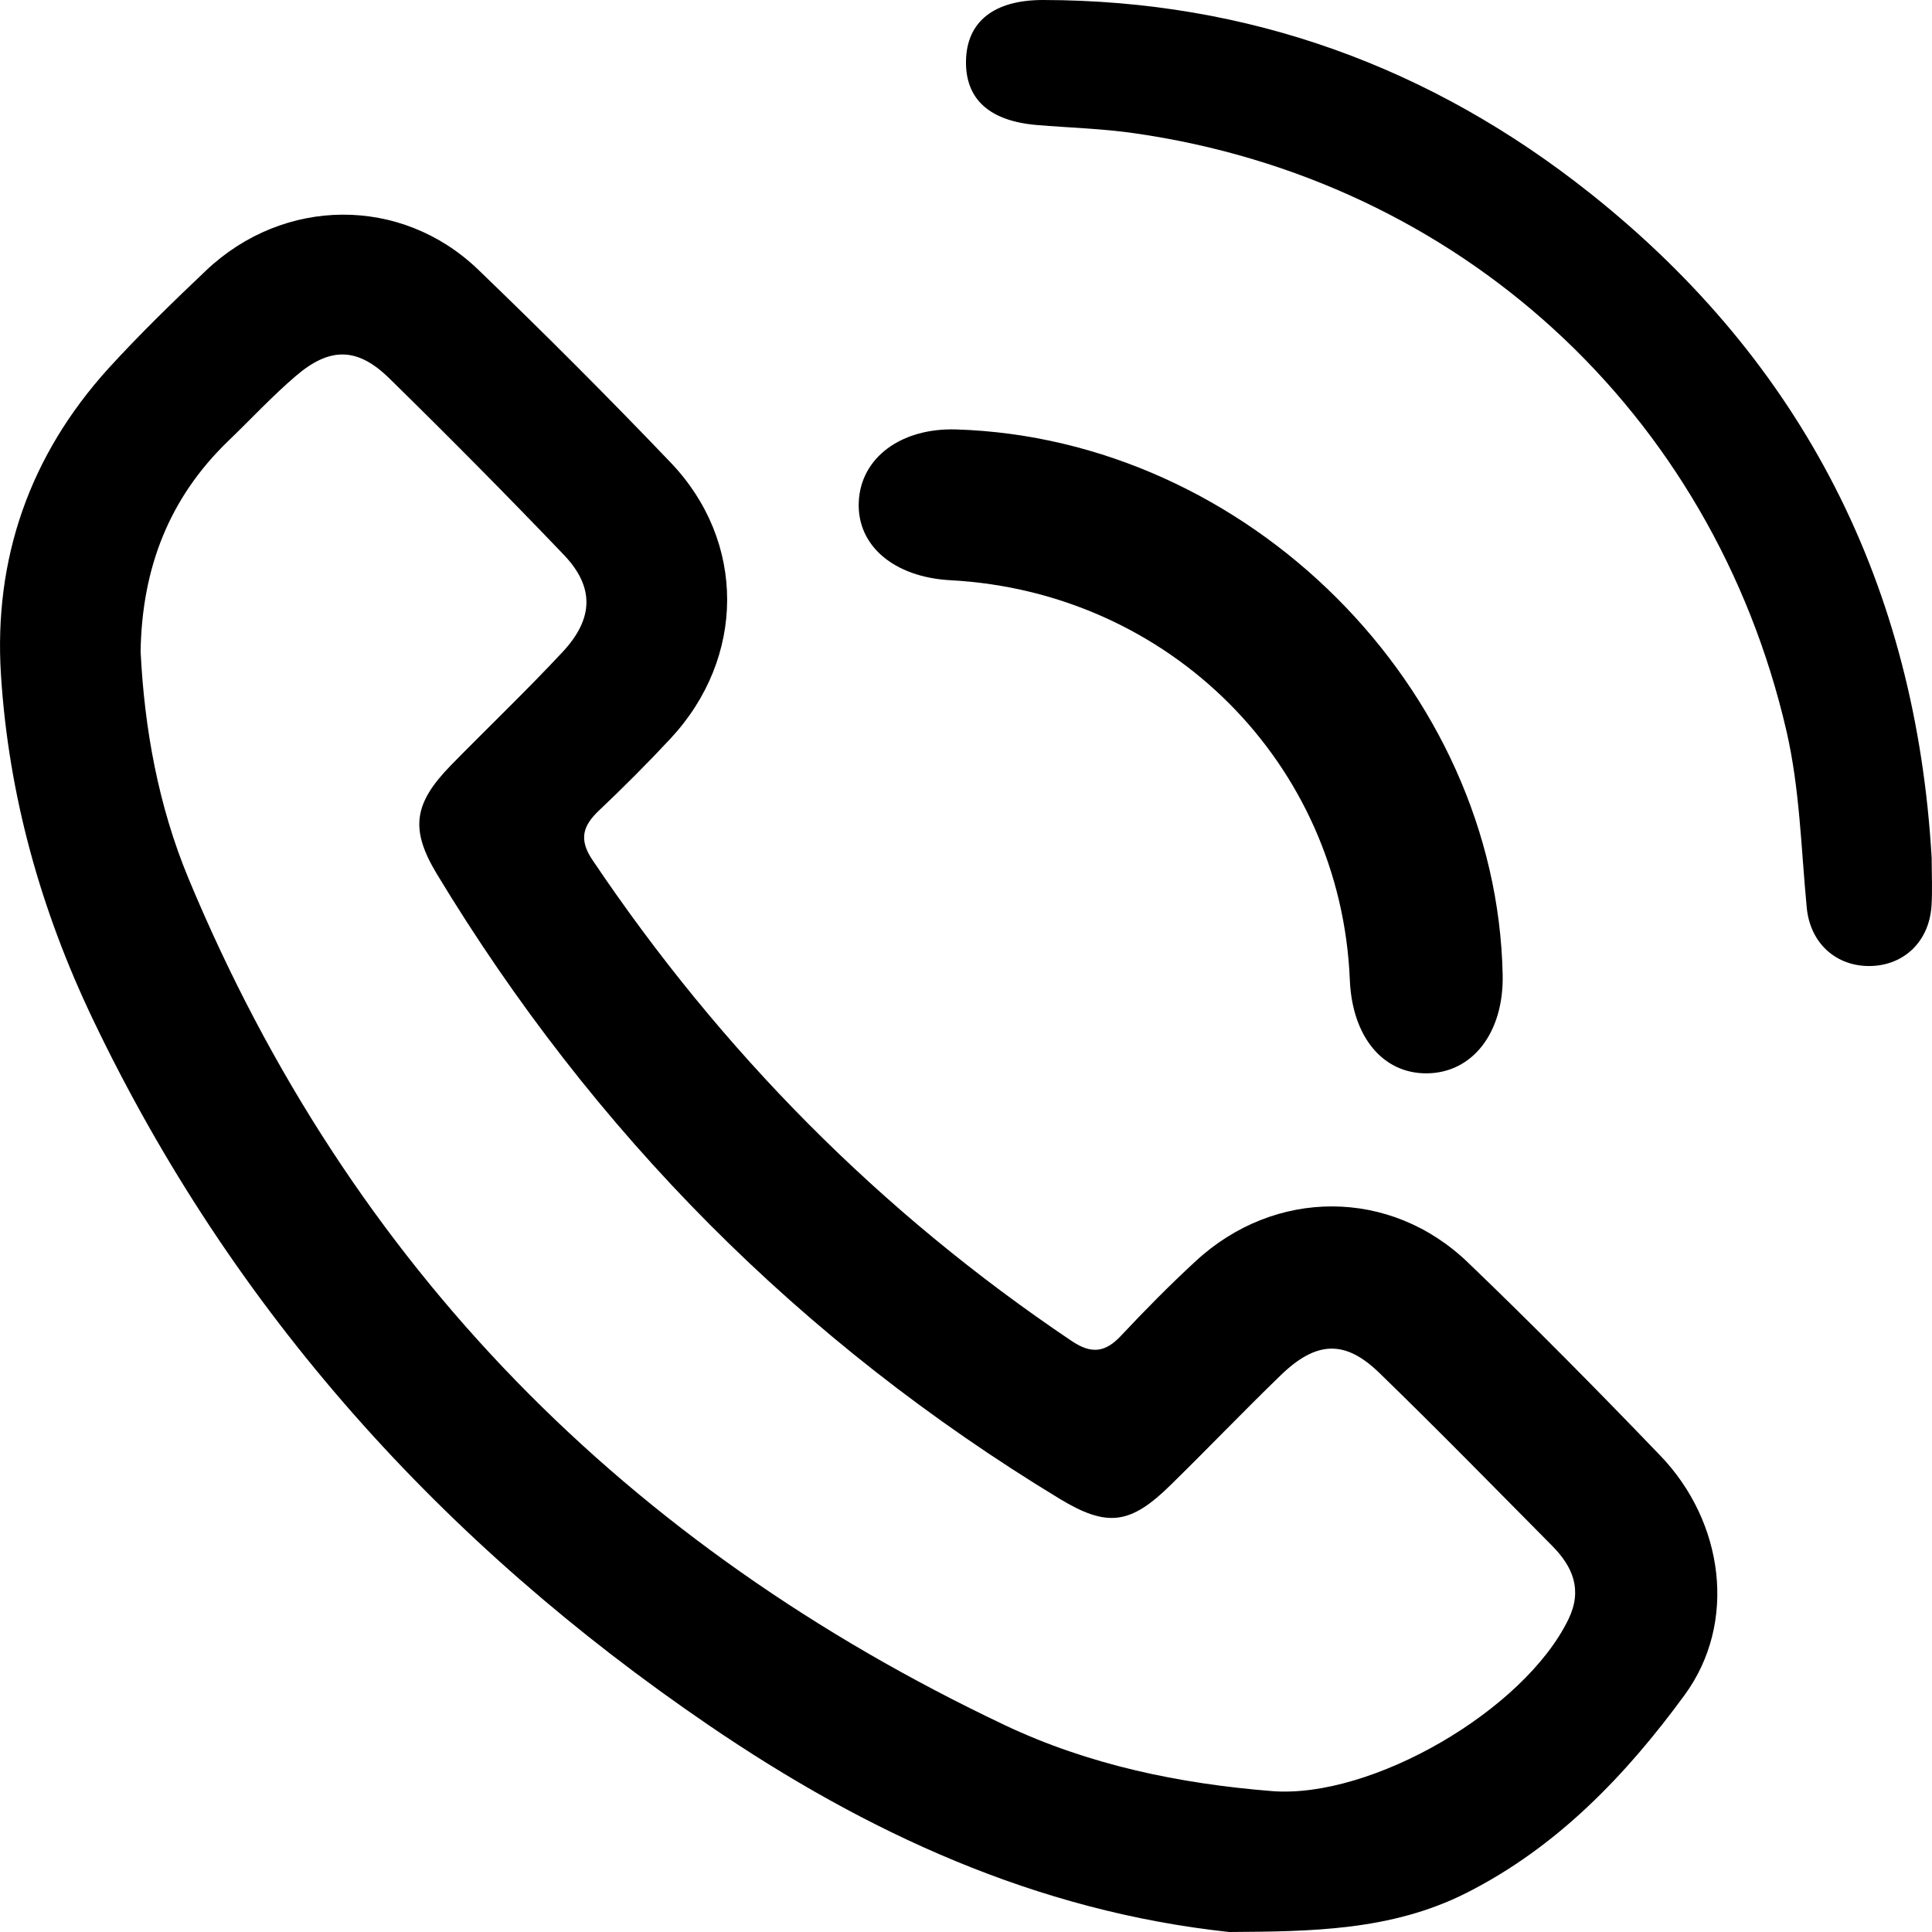 <?xml version="1.0" encoding="UTF-8"?>
<svg width="18px" height="18px" viewBox="0 0 18 18" version="1.1" xmlns="http://www.w3.org/2000/svg" xmlns:xlink="http://www.w3.org/1999/xlink">
    <title>Group 7</title>
    <g id="DEVELOP" stroke="none" stroke-width="1">
        <g id="Mobile---Login_Forgot-Password" transform="translate(-327, -563)">
            <g id="Input-/-Field-/-Input-Field-+-Label" transform="translate(55, 522)">
                <g id="Box" transform="translate(0, 26)">
                    <g id="Group-7" transform="translate(272, 15)">
                        <path d="M1.31,6.069 C1.345,6.784 1.474,7.507 1.758,8.189 C3.266,11.811 5.843,14.404 9.362,16.073 C10.144,16.443 10.985,16.618 11.848,16.687 C12.777,16.762 14.201,15.935 14.613,15.086 C14.746,14.811 14.653,14.596 14.461,14.402 C13.927,13.863 13.397,13.321 12.853,12.793 C12.532,12.48 12.264,12.491 11.931,12.814 C11.586,13.148 11.254,13.495 10.911,13.831 C10.533,14.204 10.318,14.234 9.871,13.963 C7.461,12.501 5.529,10.557 4.069,8.141 C3.819,7.725 3.853,7.486 4.203,7.128 C4.548,6.776 4.905,6.435 5.241,6.075 C5.533,5.762 5.539,5.468 5.252,5.168 C4.719,4.611 4.176,4.063 3.626,3.524 C3.33,3.234 3.073,3.231 2.756,3.503 C2.536,3.691 2.337,3.906 2.128,4.107 C1.579,4.636 1.323,5.287 1.31,6.069 M11.452,18 C9.652,17.807 8.069,17.073 6.604,16.074 C4.125,14.384 2.168,12.224 0.865,9.496 C0.38,8.481 0.08,7.41 0.009,6.288 C-0.06,5.204 0.278,4.24 1.011,3.432 C1.3,3.115 1.609,2.815 1.921,2.519 C2.646,1.833 3.738,1.824 4.453,2.51 C5.063,3.097 5.662,3.696 6.247,4.308 C6.954,5.046 6.947,6.129 6.248,6.88 C6.033,7.111 5.809,7.335 5.58,7.552 C5.429,7.695 5.392,7.822 5.519,8.011 C6.719,9.796 8.201,11.295 9.985,12.494 C10.168,12.617 10.297,12.602 10.444,12.445 C10.668,12.206 10.9,11.971 11.141,11.749 C11.877,11.069 12.954,11.067 13.676,11.762 C14.287,12.348 14.882,12.951 15.469,13.562 C16.058,14.174 16.192,15.116 15.693,15.795 C15.149,16.538 14.508,17.209 13.662,17.636 C12.96,17.991 12.204,17.995 11.452,18" id="Fill-1"></path>
                        <path d="M17.997,7.996 C17.997,8.146 18.005,8.297 17.995,8.446 C17.971,8.77 17.744,8.989 17.436,9 C17.112,9.01 16.865,8.792 16.833,8.456 C16.78,7.904 16.769,7.35 16.643,6.806 C15.955,3.839 13.594,1.672 10.566,1.241 C10.267,1.198 9.963,1.19 9.662,1.165 C9.219,1.128 8.994,0.925 9,0.568 C9.006,0.202 9.26,-0.001 9.72,0 C11.634,0.003 13.336,0.625 14.818,1.803 C16.808,3.386 17.852,5.468 17.997,7.996" id="Fill-3"></path>
                        <path d="M8.909,4.001 C11.624,4.086 13.945,6.404 14,9.083 C14.011,9.621 13.719,9.998 13.291,10 C12.881,10.002 12.598,9.657 12.576,9.129 C12.493,7.113 10.897,5.516 8.857,5.406 C8.328,5.378 7.982,5.083 8.001,4.676 C8.019,4.264 8.395,3.985 8.909,4.001" id="Fill-5"></path>
                    </g>
                </g>
            </g>
        </g>
    </g>
</svg>